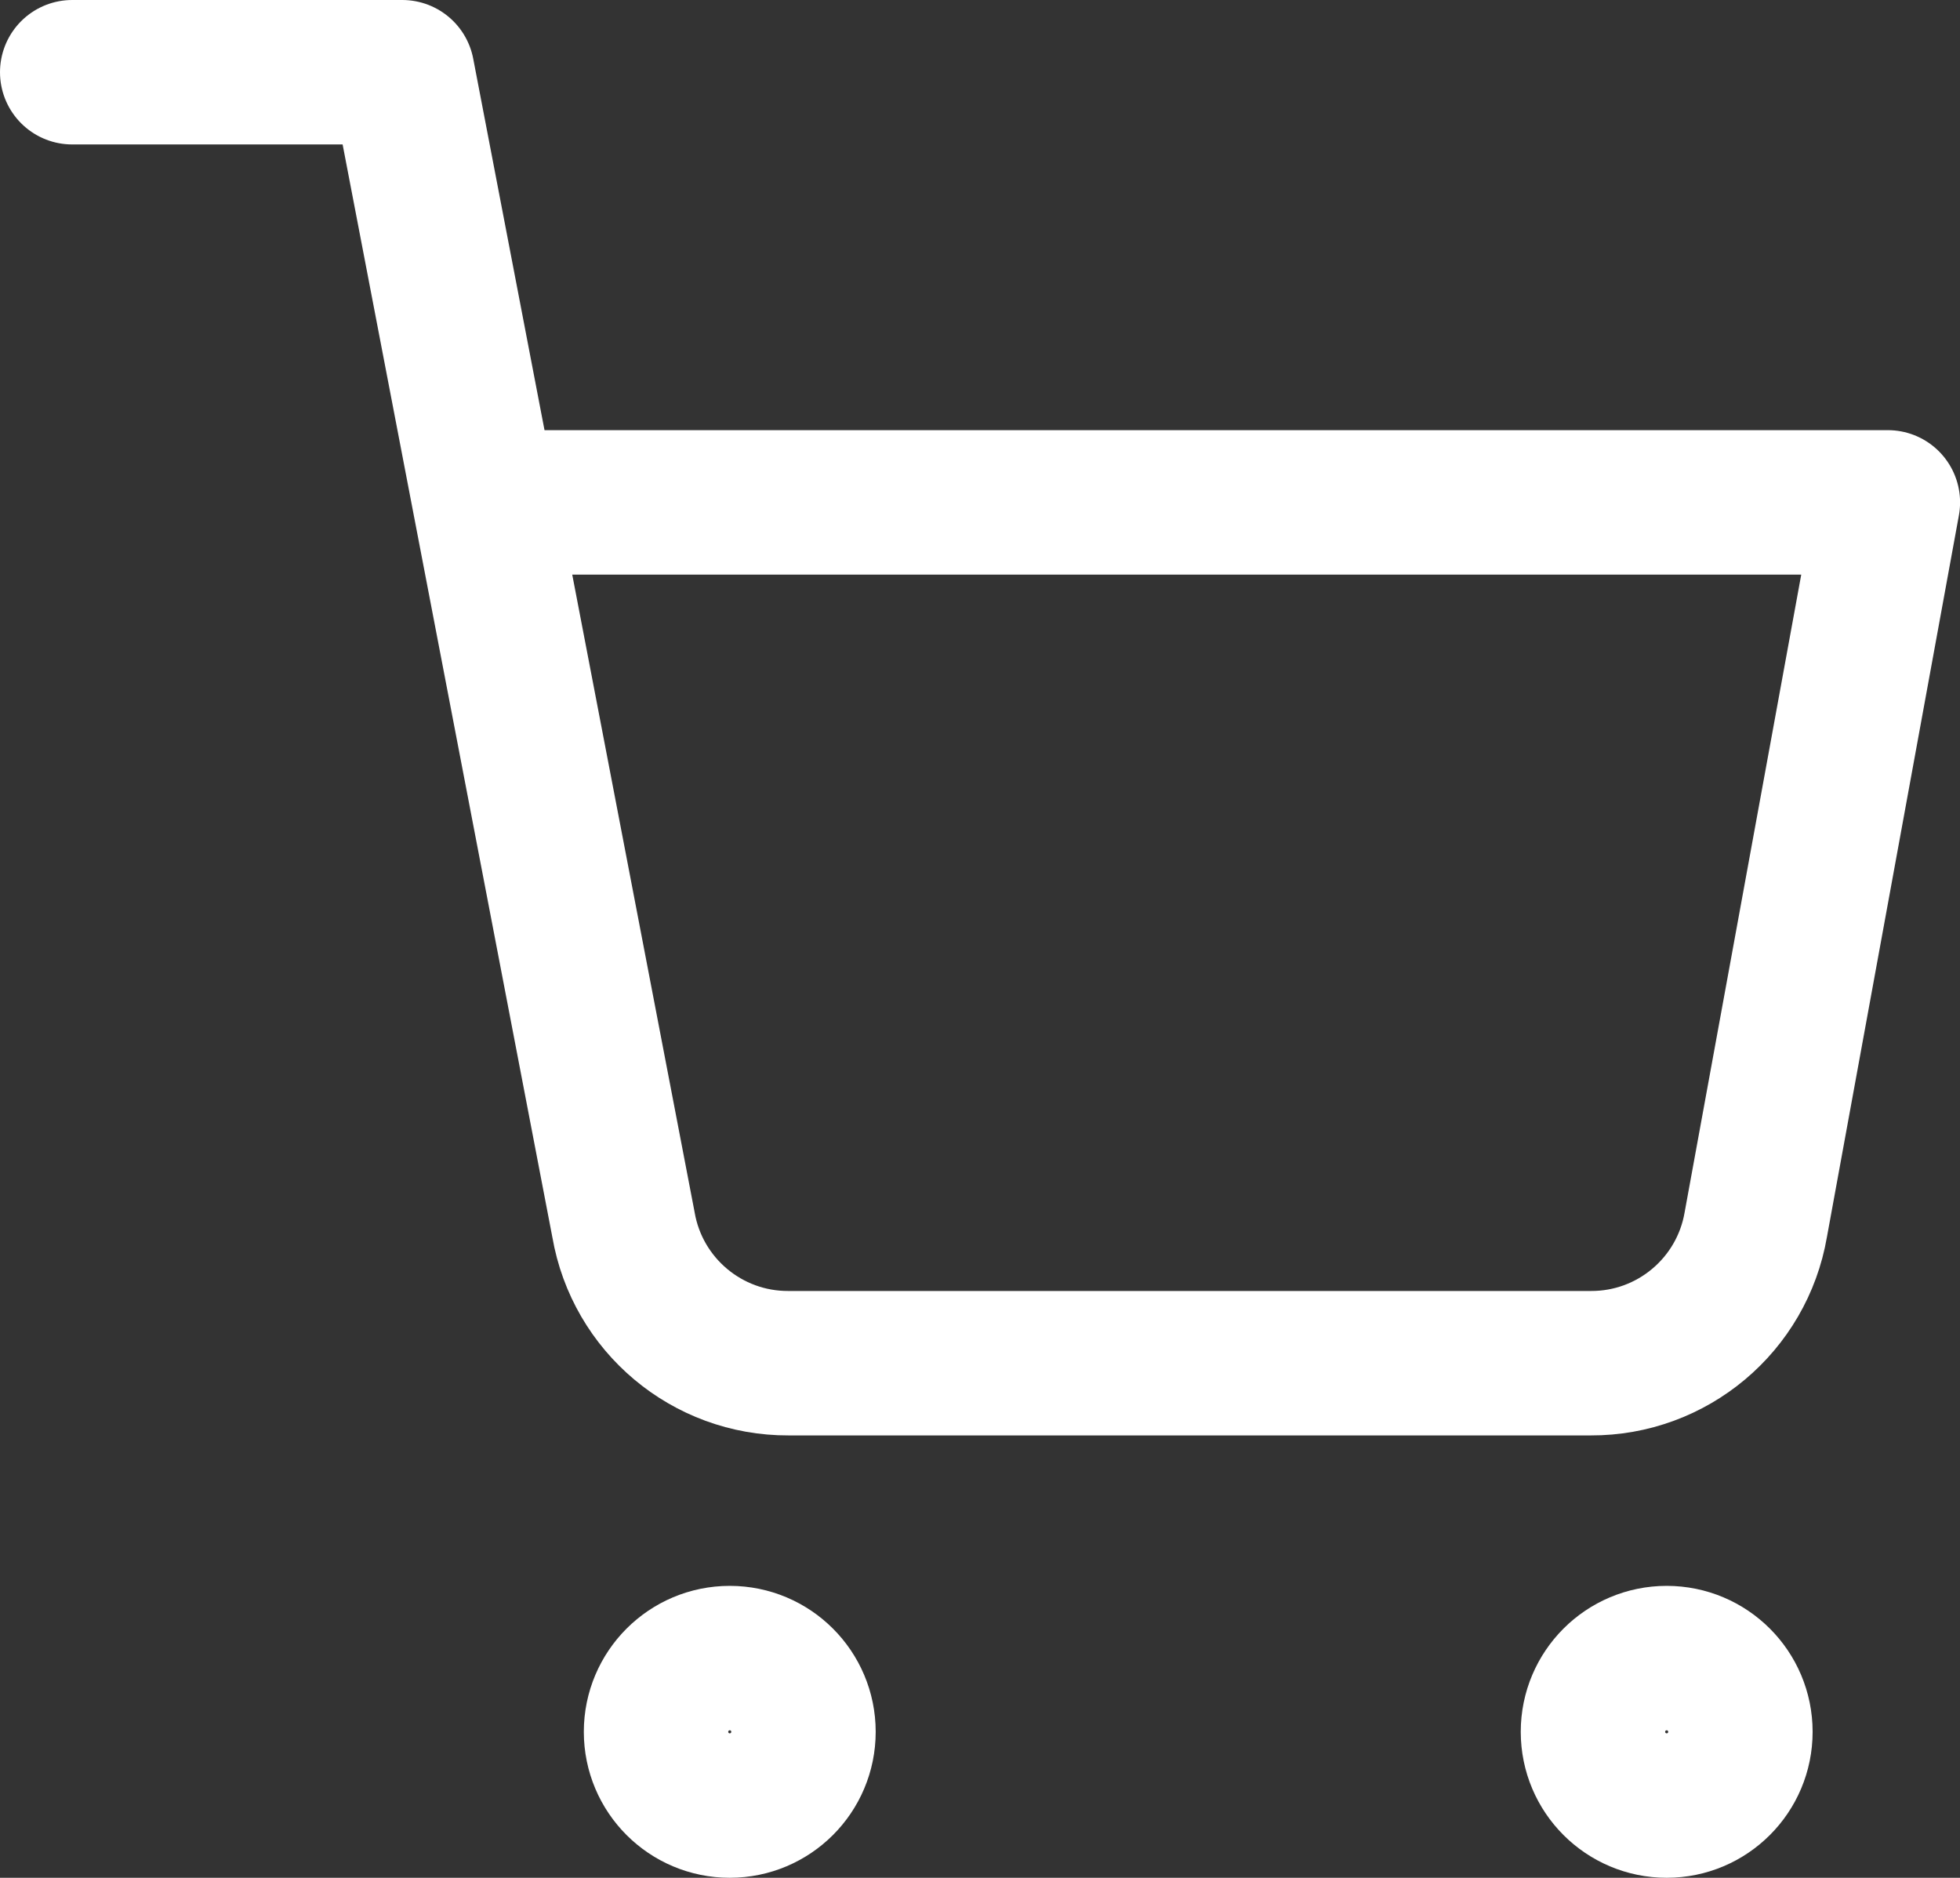 <?xml version="1.0" encoding="utf-8"?>
<!-- Generator: Adobe Illustrator 27.6.1, SVG Export Plug-In . SVG Version: 6.00 Build 0)  -->
<svg version="1.1" id="Layer_1" xmlns="http://www.w3.org/2000/svg" xmlns:xlink="http://www.w3.org/1999/xlink" x="0px" y="0px"
	 width="27.143px" height="26px" viewBox="0 0 27.143 26" enable-background="new 0 0 27.143 26" xml:space="preserve">
<rect x="0" y="0" width="27.143" height="26" fill="#333333" stroke="none"/>
<g id="Icon_feather-shopping-cart" transform="translate(-0.25 -0.25)">
	<path id="Path_4" fill="none" stroke="#FFFFFF" stroke-width="2" stroke-linecap="round" stroke-linejoin="round" d="
		M11.377,24.229c0,0.564-0.457,1.021-1.021,1.021s-1.021-0.457-1.021-1.021s0.457-1.021,1.021-1.021l0,0
		C10.92,23.208,11.377,23.665,11.377,24.229z"/>
	<path id="Path_5" fill="none" stroke="#FFFFFF" stroke-width="2" stroke-linecap="round" stroke-linejoin="round" d="
		M24.352,24.229c0,0.564-0.457,1.021-1.021,1.021s-1.021-0.457-1.021-1.021s0.457-1.021,1.021-1.021l0,0
		C23.895,23.208,24.352,23.665,24.352,24.229z"/>
	<path id="Path_6" fill="none" stroke="#FFFFFF" stroke-width="2" stroke-linecap="round" stroke-linejoin="round" d="M1.25,1.25
		h4.571l3.063,15.956c0.191,1.112,1.158,1.924,2.286,1.919h11.109c1.128,0.005,2.095-0.807,2.286-1.919l1.829-10H6.964"/>
</g>
</svg>
